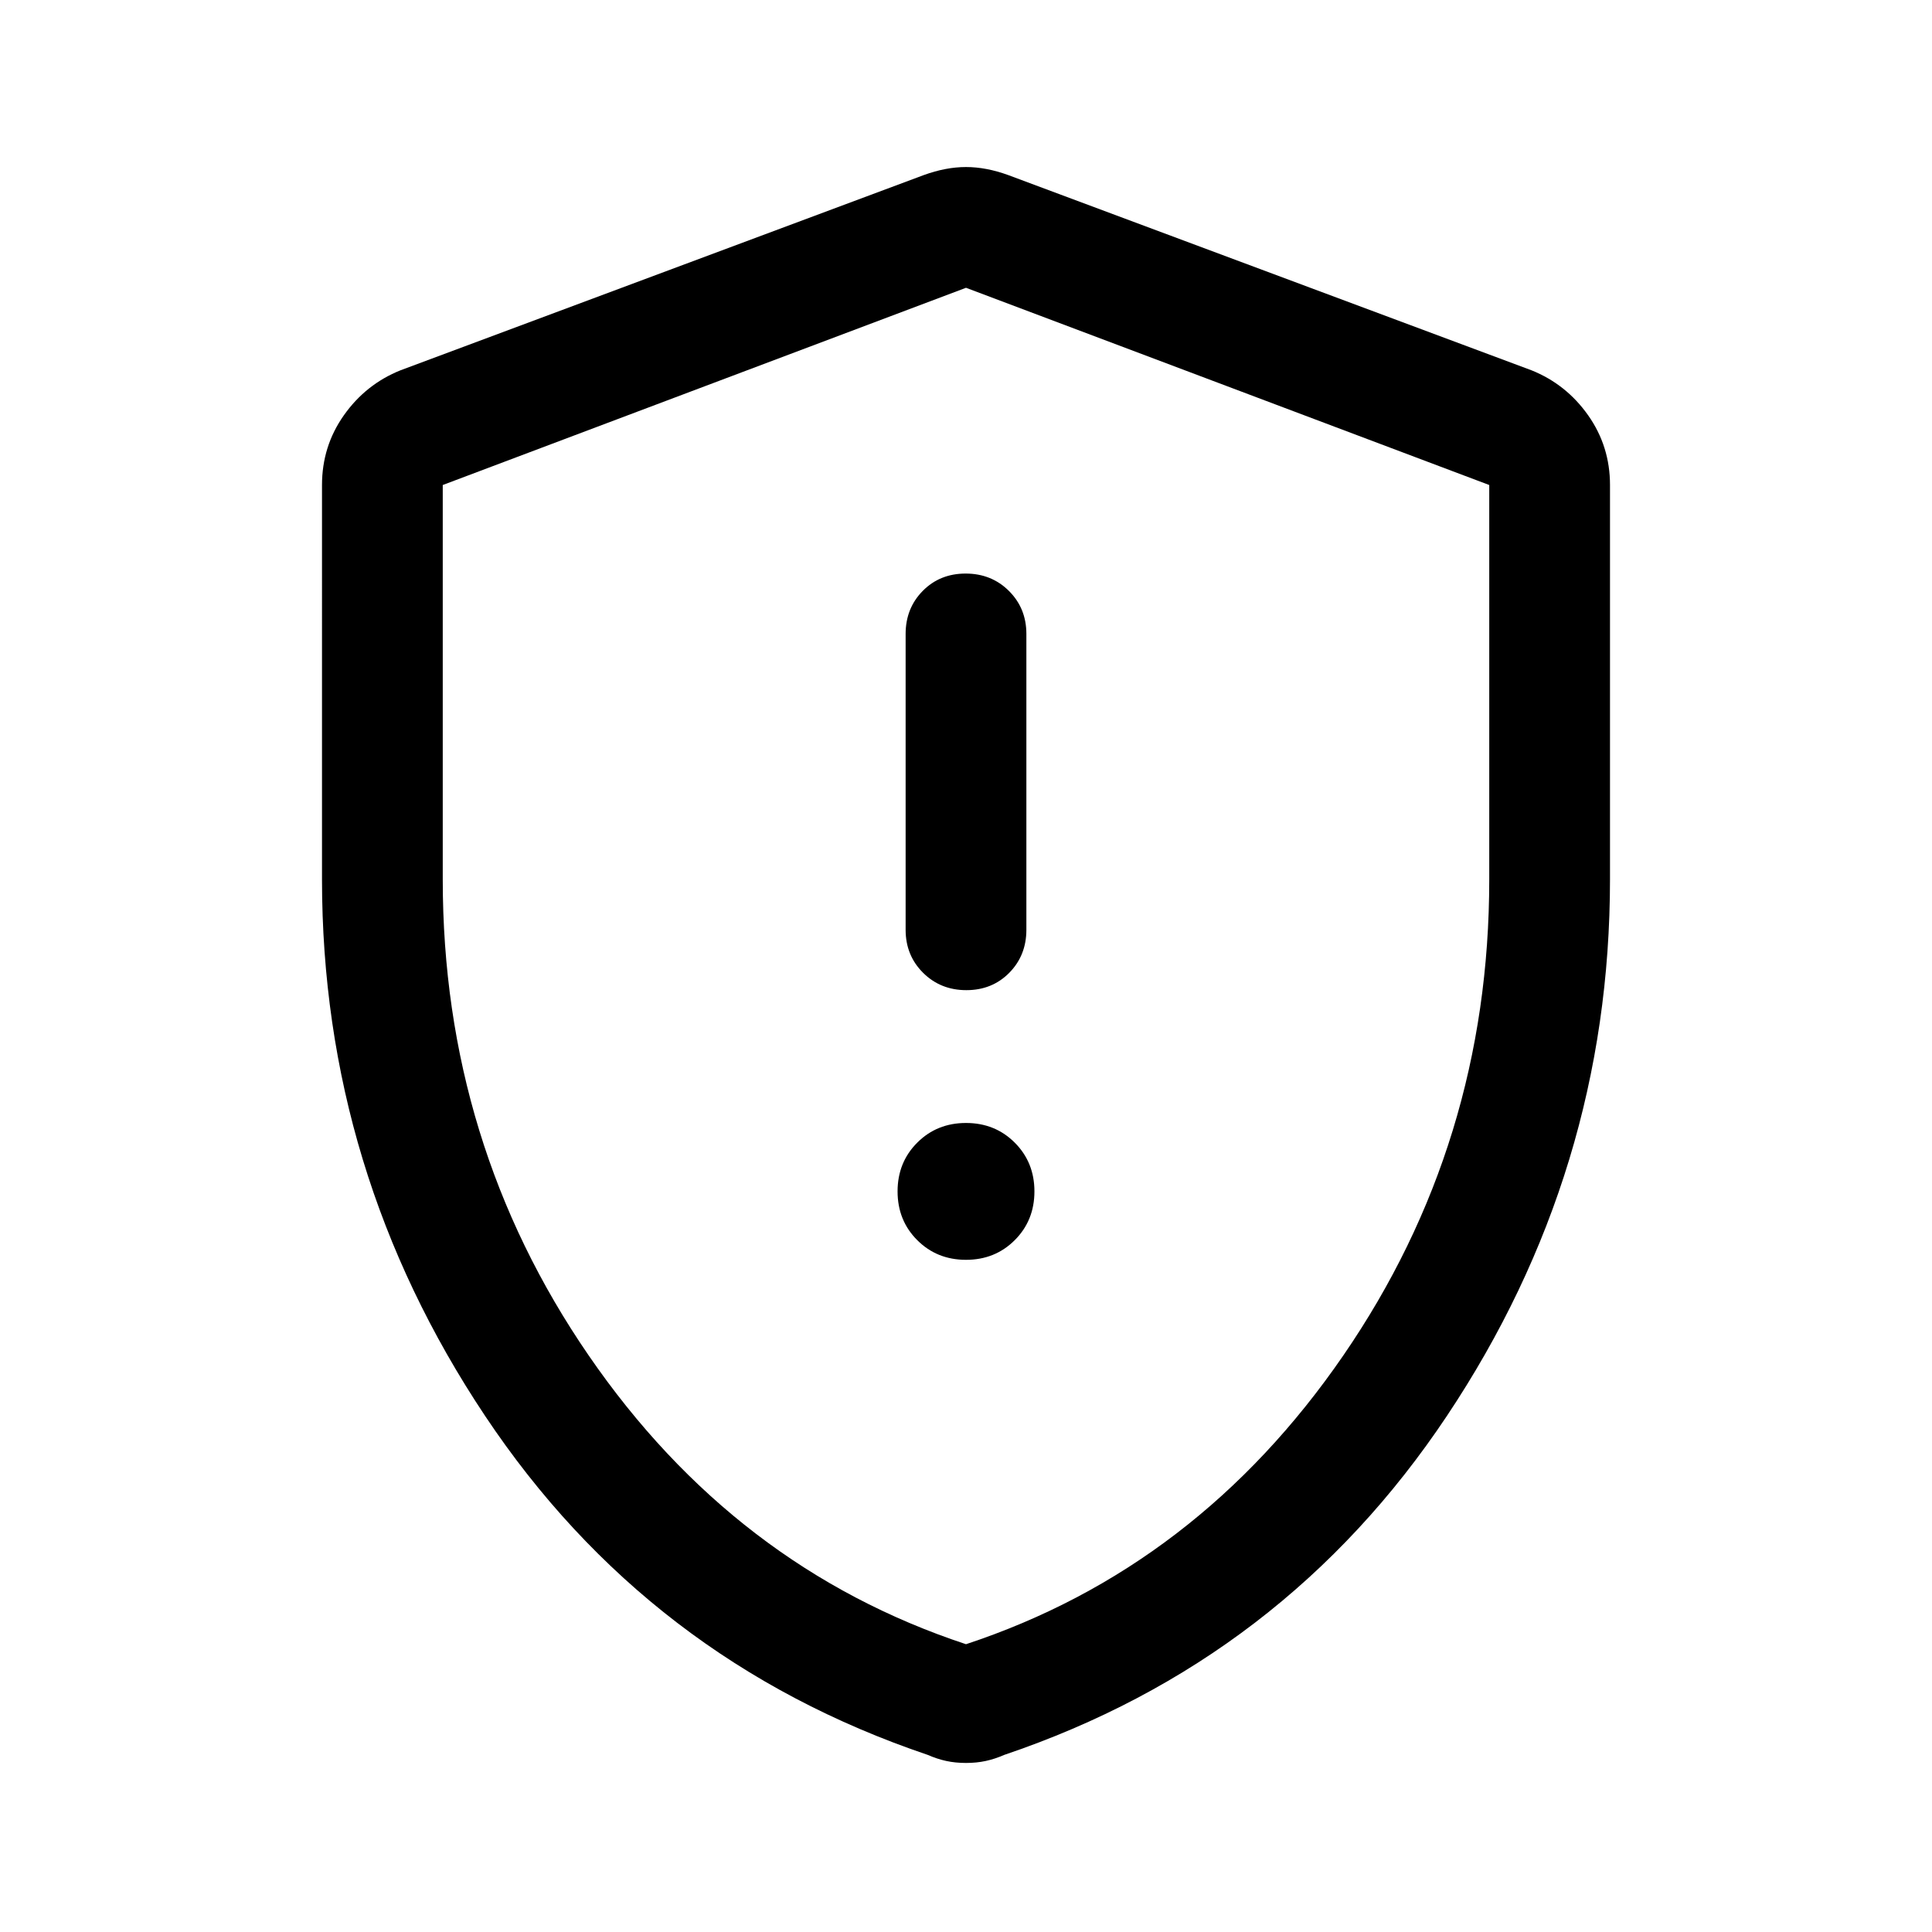 <svg xmlns="http://www.w3.org/2000/svg" width="48" height="48" viewBox="0 -960 960 960"><path d="M480-334q14.45 0 24.225-9.775Q514-353.55 514-368q0-14.45-9.775-24.225Q494.45-402 480-402q-14.45 0-24.225 9.775Q446-382.45 446-368q0 14.45 9.775 24.225Q465.55-334 480-334Zm.175-134q12.825 0 21.325-8.625T510-498v-147q0-12.75-8.675-21.375-8.676-8.625-21.5-8.625-12.825 0-21.325 8.625T450-645v147q0 12.75 8.675 21.375 8.676 8.625 21.5 8.625ZM480-84q-5.32 0-9.88-1-4.56-1-9.12-3-139-47-220-168.5t-81-266.606V-719q0-19.257 10.875-34.662Q181.75-769.068 199-776l260-97q11-4 21-4t21 4l260 97q17.25 6.932 28.125 22.338Q800-738.257 800-719v195.894Q800-378 719-256.5T499-88q-4.56 2-9.12 3T480-84Zm0-59q115-38 187.5-143.5T740-523v-196l-260-98-260 98v196q0 131 72.5 236.5T480-143Zm0-337Z"/></svg>